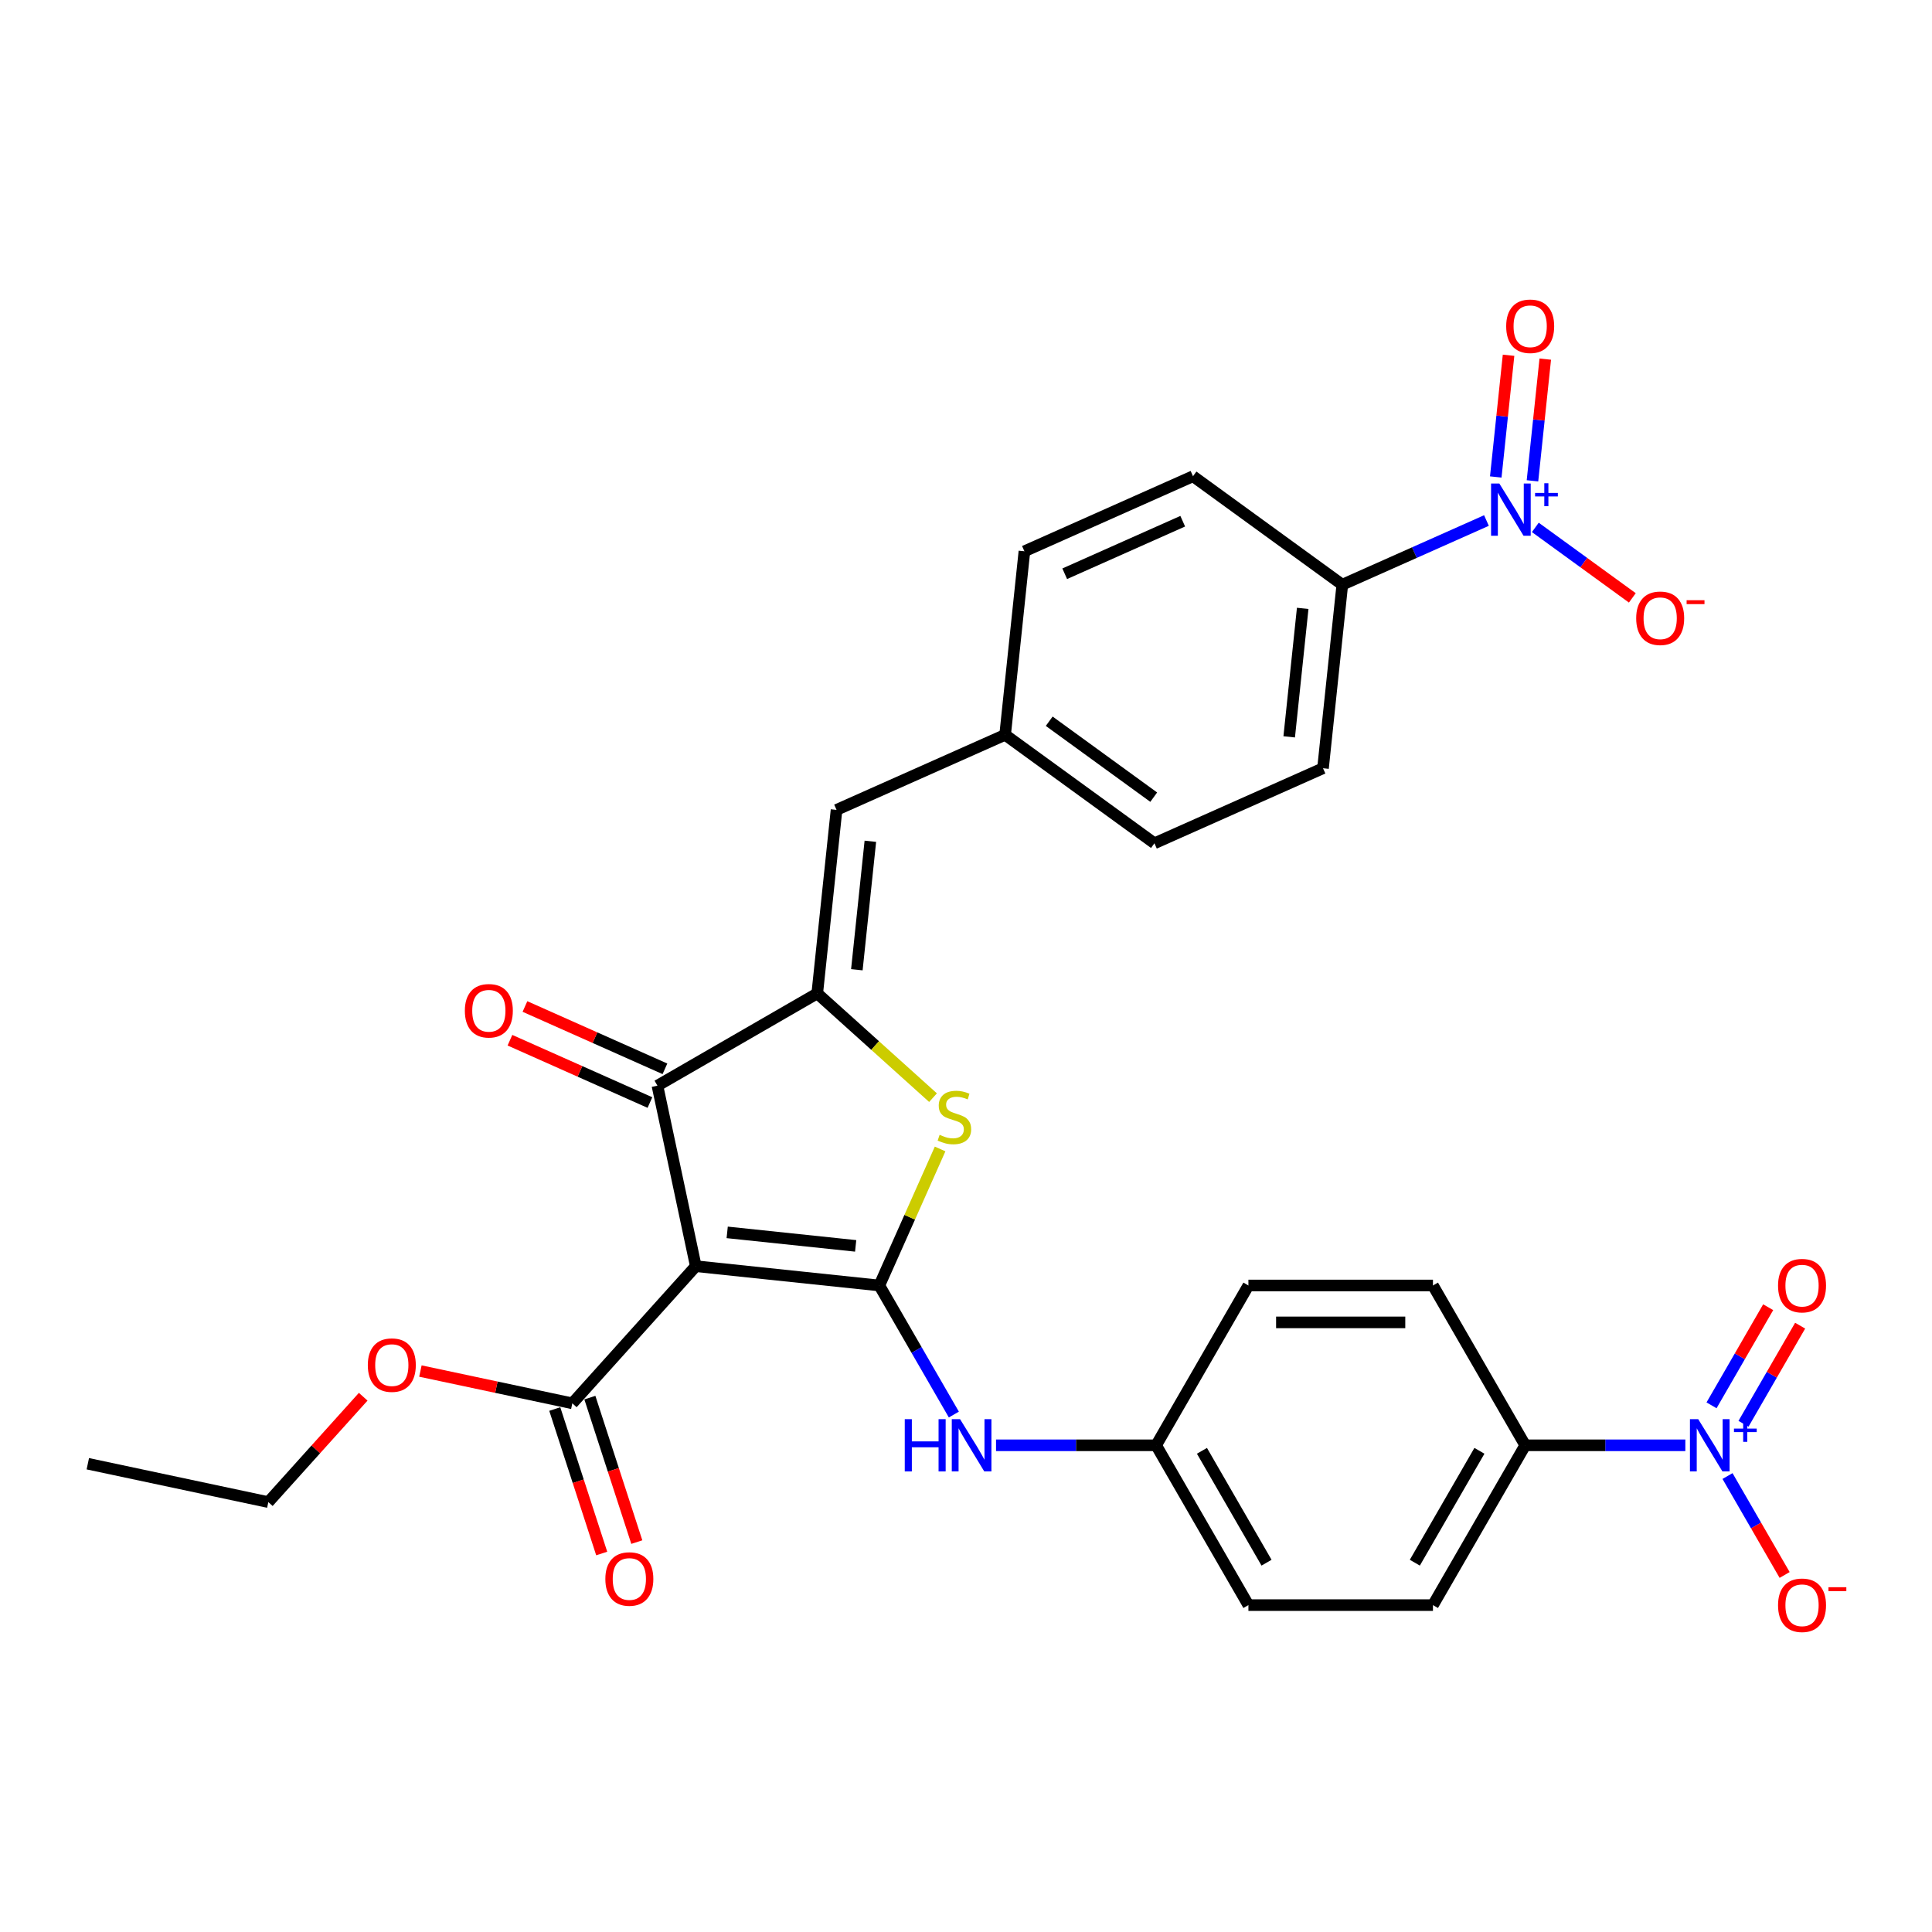 <?xml version='1.0' encoding='iso-8859-1'?>
<svg version='1.1' baseProfile='full'
              xmlns='http://www.w3.org/2000/svg'
                      xmlns:rdkit='http://www.rdkit.org/xml'
                      xmlns:xlink='http://www.w3.org/1999/xlink'
                  xml:space='preserve'
width='1000px' height='1000px' viewBox='0 0 1000 1000'>
<!-- END OF HEADER -->
<rect style='opacity:1.0;fill:#FFFFFF;stroke:none' width='1000' height='1000' x='0' y='0'> </rect>
<path class='bond-0' d='M 455.14,665.363 L 360.145,655.378' style='fill:none;fill-rule:evenodd;stroke:#000000;stroke-width:6px;stroke-linecap:butt;stroke-linejoin:miter;stroke-opacity:1' />
<path class='bond-0' d='M 442.888,644.866 L 376.391,637.877' style='fill:none;fill-rule:evenodd;stroke:#000000;stroke-width:6px;stroke-linecap:butt;stroke-linejoin:miter;stroke-opacity:1' />
<path class='bond-2' d='M 455.14,665.363 L 470.87,630.033' style='fill:none;fill-rule:evenodd;stroke:#000000;stroke-width:6px;stroke-linecap:butt;stroke-linejoin:miter;stroke-opacity:1' />
<path class='bond-2' d='M 470.87,630.033 L 486.6,594.704' style='fill:none;fill-rule:evenodd;stroke:#CCCC00;stroke-width:6px;stroke-linecap:butt;stroke-linejoin:miter;stroke-opacity:1' />
<path class='bond-8' d='M 455.14,665.363 L 474.426,698.767' style='fill:none;fill-rule:evenodd;stroke:#000000;stroke-width:6px;stroke-linecap:butt;stroke-linejoin:miter;stroke-opacity:1' />
<path class='bond-8' d='M 474.426,698.767 L 493.712,732.171' style='fill:none;fill-rule:evenodd;stroke:#0000FF;stroke-width:6px;stroke-linecap:butt;stroke-linejoin:miter;stroke-opacity:1' />
<path class='bond-3' d='M 360.145,655.378 L 340.286,561.947' style='fill:none;fill-rule:evenodd;stroke:#000000;stroke-width:6px;stroke-linecap:butt;stroke-linejoin:miter;stroke-opacity:1' />
<path class='bond-6' d='M 360.145,655.378 L 296.231,726.362' style='fill:none;fill-rule:evenodd;stroke:#000000;stroke-width:6px;stroke-linecap:butt;stroke-linejoin:miter;stroke-opacity:1' />
<path class='bond-1' d='M 423.007,514.188 L 452.968,541.166' style='fill:none;fill-rule:evenodd;stroke:#000000;stroke-width:6px;stroke-linecap:butt;stroke-linejoin:miter;stroke-opacity:1' />
<path class='bond-1' d='M 452.968,541.166 L 482.93,568.143' style='fill:none;fill-rule:evenodd;stroke:#CCCC00;stroke-width:6px;stroke-linecap:butt;stroke-linejoin:miter;stroke-opacity:1' />
<path class='bond-7' d='M 423.007,514.188 L 432.991,419.193' style='fill:none;fill-rule:evenodd;stroke:#000000;stroke-width:6px;stroke-linecap:butt;stroke-linejoin:miter;stroke-opacity:1' />
<path class='bond-7' d='M 443.504,501.936 L 450.493,435.439' style='fill:none;fill-rule:evenodd;stroke:#000000;stroke-width:6px;stroke-linecap:butt;stroke-linejoin:miter;stroke-opacity:1' />
<path class='bond-30' d='M 423.007,514.188 L 340.286,561.947' style='fill:none;fill-rule:evenodd;stroke:#000000;stroke-width:6px;stroke-linecap:butt;stroke-linejoin:miter;stroke-opacity:1' />
<path class='bond-15' d='M 344.171,553.221 L 307.943,537.092' style='fill:none;fill-rule:evenodd;stroke:#000000;stroke-width:6px;stroke-linecap:butt;stroke-linejoin:miter;stroke-opacity:1' />
<path class='bond-15' d='M 307.943,537.092 L 271.716,520.962' style='fill:none;fill-rule:evenodd;stroke:#FF0000;stroke-width:6px;stroke-linecap:butt;stroke-linejoin:miter;stroke-opacity:1' />
<path class='bond-15' d='M 336.401,570.673 L 300.173,554.544' style='fill:none;fill-rule:evenodd;stroke:#000000;stroke-width:6px;stroke-linecap:butt;stroke-linejoin:miter;stroke-opacity:1' />
<path class='bond-15' d='M 300.173,554.544 L 263.946,538.414' style='fill:none;fill-rule:evenodd;stroke:#FF0000;stroke-width:6px;stroke-linecap:butt;stroke-linejoin:miter;stroke-opacity:1' />
<path class='bond-4' d='M 872.326,748.084 L 830.89,748.084' style='fill:none;fill-rule:evenodd;stroke:#0000FF;stroke-width:6px;stroke-linecap:butt;stroke-linejoin:miter;stroke-opacity:1' />
<path class='bond-4' d='M 830.89,748.084 L 789.454,748.084' style='fill:none;fill-rule:evenodd;stroke:#000000;stroke-width:6px;stroke-linecap:butt;stroke-linejoin:miter;stroke-opacity:1' />
<path class='bond-12' d='M 894.16,763.997 L 908.94,789.598' style='fill:none;fill-rule:evenodd;stroke:#0000FF;stroke-width:6px;stroke-linecap:butt;stroke-linejoin:miter;stroke-opacity:1' />
<path class='bond-12' d='M 908.94,789.598 L 923.721,815.198' style='fill:none;fill-rule:evenodd;stroke:#FF0000;stroke-width:6px;stroke-linecap:butt;stroke-linejoin:miter;stroke-opacity:1' />
<path class='bond-13' d='M 902.432,736.947 L 917.091,711.556' style='fill:none;fill-rule:evenodd;stroke:#0000FF;stroke-width:6px;stroke-linecap:butt;stroke-linejoin:miter;stroke-opacity:1' />
<path class='bond-13' d='M 917.091,711.556 L 931.75,686.166' style='fill:none;fill-rule:evenodd;stroke:#FF0000;stroke-width:6px;stroke-linecap:butt;stroke-linejoin:miter;stroke-opacity:1' />
<path class='bond-13' d='M 885.888,727.395 L 900.547,702.004' style='fill:none;fill-rule:evenodd;stroke:#0000FF;stroke-width:6px;stroke-linecap:butt;stroke-linejoin:miter;stroke-opacity:1' />
<path class='bond-13' d='M 900.547,702.004 L 915.206,676.614' style='fill:none;fill-rule:evenodd;stroke:#FF0000;stroke-width:6px;stroke-linecap:butt;stroke-linejoin:miter;stroke-opacity:1' />
<path class='bond-5' d='M 769.386,269.421 L 732.079,286.031' style='fill:none;fill-rule:evenodd;stroke:#0000FF;stroke-width:6px;stroke-linecap:butt;stroke-linejoin:miter;stroke-opacity:1' />
<path class='bond-5' d='M 732.079,286.031 L 694.772,302.641' style='fill:none;fill-rule:evenodd;stroke:#000000;stroke-width:6px;stroke-linecap:butt;stroke-linejoin:miter;stroke-opacity:1' />
<path class='bond-11' d='M 794.679,272.978 L 819.787,291.22' style='fill:none;fill-rule:evenodd;stroke:#0000FF;stroke-width:6px;stroke-linecap:butt;stroke-linejoin:miter;stroke-opacity:1' />
<path class='bond-11' d='M 819.787,291.22 L 844.894,309.461' style='fill:none;fill-rule:evenodd;stroke:#FF0000;stroke-width:6px;stroke-linecap:butt;stroke-linejoin:miter;stroke-opacity:1' />
<path class='bond-14' d='M 793.205,248.875 L 796.515,217.377' style='fill:none;fill-rule:evenodd;stroke:#0000FF;stroke-width:6px;stroke-linecap:butt;stroke-linejoin:miter;stroke-opacity:1' />
<path class='bond-14' d='M 796.515,217.377 L 799.826,185.88' style='fill:none;fill-rule:evenodd;stroke:#FF0000;stroke-width:6px;stroke-linecap:butt;stroke-linejoin:miter;stroke-opacity:1' />
<path class='bond-14' d='M 774.206,246.878 L 777.516,215.381' style='fill:none;fill-rule:evenodd;stroke:#0000FF;stroke-width:6px;stroke-linecap:butt;stroke-linejoin:miter;stroke-opacity:1' />
<path class='bond-14' d='M 777.516,215.381 L 780.827,183.883' style='fill:none;fill-rule:evenodd;stroke:#FF0000;stroke-width:6px;stroke-linecap:butt;stroke-linejoin:miter;stroke-opacity:1' />
<path class='bond-16' d='M 287.146,729.314 L 299.295,766.703' style='fill:none;fill-rule:evenodd;stroke:#000000;stroke-width:6px;stroke-linecap:butt;stroke-linejoin:miter;stroke-opacity:1' />
<path class='bond-16' d='M 299.295,766.703 L 311.443,804.091' style='fill:none;fill-rule:evenodd;stroke:#FF0000;stroke-width:6px;stroke-linecap:butt;stroke-linejoin:miter;stroke-opacity:1' />
<path class='bond-16' d='M 305.315,723.411 L 317.463,760.799' style='fill:none;fill-rule:evenodd;stroke:#000000;stroke-width:6px;stroke-linecap:butt;stroke-linejoin:miter;stroke-opacity:1' />
<path class='bond-16' d='M 317.463,760.799 L 329.612,798.188' style='fill:none;fill-rule:evenodd;stroke:#FF0000;stroke-width:6px;stroke-linecap:butt;stroke-linejoin:miter;stroke-opacity:1' />
<path class='bond-23' d='M 296.231,726.362 L 256.918,718.006' style='fill:none;fill-rule:evenodd;stroke:#000000;stroke-width:6px;stroke-linecap:butt;stroke-linejoin:miter;stroke-opacity:1' />
<path class='bond-23' d='M 256.918,718.006 L 217.605,709.65' style='fill:none;fill-rule:evenodd;stroke:#FF0000;stroke-width:6px;stroke-linecap:butt;stroke-linejoin:miter;stroke-opacity:1' />
<path class='bond-17' d='M 432.991,419.193 L 520.252,380.342' style='fill:none;fill-rule:evenodd;stroke:#000000;stroke-width:6px;stroke-linecap:butt;stroke-linejoin:miter;stroke-opacity:1' />
<path class='bond-18' d='M 515.546,748.084 L 556.982,748.084' style='fill:none;fill-rule:evenodd;stroke:#0000FF;stroke-width:6px;stroke-linecap:butt;stroke-linejoin:miter;stroke-opacity:1' />
<path class='bond-18' d='M 556.982,748.084 L 598.417,748.084' style='fill:none;fill-rule:evenodd;stroke:#000000;stroke-width:6px;stroke-linecap:butt;stroke-linejoin:miter;stroke-opacity:1' />
<path class='bond-9' d='M 789.454,748.084 L 741.695,830.805' style='fill:none;fill-rule:evenodd;stroke:#000000;stroke-width:6px;stroke-linecap:butt;stroke-linejoin:miter;stroke-opacity:1' />
<path class='bond-9' d='M 765.746,750.94 L 732.315,808.845' style='fill:none;fill-rule:evenodd;stroke:#000000;stroke-width:6px;stroke-linecap:butt;stroke-linejoin:miter;stroke-opacity:1' />
<path class='bond-31' d='M 789.454,748.084 L 741.695,665.363' style='fill:none;fill-rule:evenodd;stroke:#000000;stroke-width:6px;stroke-linecap:butt;stroke-linejoin:miter;stroke-opacity:1' />
<path class='bond-10' d='M 694.772,302.641 L 684.788,397.636' style='fill:none;fill-rule:evenodd;stroke:#000000;stroke-width:6px;stroke-linecap:butt;stroke-linejoin:miter;stroke-opacity:1' />
<path class='bond-10' d='M 674.276,314.893 L 667.286,381.39' style='fill:none;fill-rule:evenodd;stroke:#000000;stroke-width:6px;stroke-linecap:butt;stroke-linejoin:miter;stroke-opacity:1' />
<path class='bond-32' d='M 694.772,302.641 L 617.496,246.497' style='fill:none;fill-rule:evenodd;stroke:#000000;stroke-width:6px;stroke-linecap:butt;stroke-linejoin:miter;stroke-opacity:1' />
<path class='bond-24' d='M 520.252,380.342 L 530.236,285.347' style='fill:none;fill-rule:evenodd;stroke:#000000;stroke-width:6px;stroke-linecap:butt;stroke-linejoin:miter;stroke-opacity:1' />
<path class='bond-25' d='M 520.252,380.342 L 597.528,436.487' style='fill:none;fill-rule:evenodd;stroke:#000000;stroke-width:6px;stroke-linecap:butt;stroke-linejoin:miter;stroke-opacity:1' />
<path class='bond-25' d='M 543.072,373.309 L 597.165,412.61' style='fill:none;fill-rule:evenodd;stroke:#000000;stroke-width:6px;stroke-linecap:butt;stroke-linejoin:miter;stroke-opacity:1' />
<path class='bond-26' d='M 598.417,748.084 L 646.177,665.363' style='fill:none;fill-rule:evenodd;stroke:#000000;stroke-width:6px;stroke-linecap:butt;stroke-linejoin:miter;stroke-opacity:1' />
<path class='bond-27' d='M 598.417,748.084 L 646.177,830.805' style='fill:none;fill-rule:evenodd;stroke:#000000;stroke-width:6px;stroke-linecap:butt;stroke-linejoin:miter;stroke-opacity:1' />
<path class='bond-27' d='M 622.126,750.94 L 655.557,808.845' style='fill:none;fill-rule:evenodd;stroke:#000000;stroke-width:6px;stroke-linecap:butt;stroke-linejoin:miter;stroke-opacity:1' />
<path class='bond-19' d='M 741.695,830.805 L 646.177,830.805' style='fill:none;fill-rule:evenodd;stroke:#000000;stroke-width:6px;stroke-linecap:butt;stroke-linejoin:miter;stroke-opacity:1' />
<path class='bond-20' d='M 684.788,397.636 L 597.528,436.487' style='fill:none;fill-rule:evenodd;stroke:#000000;stroke-width:6px;stroke-linecap:butt;stroke-linejoin:miter;stroke-opacity:1' />
<path class='bond-21' d='M 741.695,665.363 L 646.177,665.363' style='fill:none;fill-rule:evenodd;stroke:#000000;stroke-width:6px;stroke-linecap:butt;stroke-linejoin:miter;stroke-opacity:1' />
<path class='bond-21' d='M 727.367,684.466 L 660.504,684.466' style='fill:none;fill-rule:evenodd;stroke:#000000;stroke-width:6px;stroke-linecap:butt;stroke-linejoin:miter;stroke-opacity:1' />
<path class='bond-22' d='M 617.496,246.497 L 530.236,285.347' style='fill:none;fill-rule:evenodd;stroke:#000000;stroke-width:6px;stroke-linecap:butt;stroke-linejoin:miter;stroke-opacity:1' />
<path class='bond-22' d='M 612.177,269.776 L 551.095,296.972' style='fill:none;fill-rule:evenodd;stroke:#000000;stroke-width:6px;stroke-linecap:butt;stroke-linejoin:miter;stroke-opacity:1' />
<path class='bond-28' d='M 187.994,722.946 L 163.44,750.216' style='fill:none;fill-rule:evenodd;stroke:#FF0000;stroke-width:6px;stroke-linecap:butt;stroke-linejoin:miter;stroke-opacity:1' />
<path class='bond-28' d='M 163.44,750.216 L 138.886,777.487' style='fill:none;fill-rule:evenodd;stroke:#000000;stroke-width:6px;stroke-linecap:butt;stroke-linejoin:miter;stroke-opacity:1' />
<path class='bond-29' d='M 138.886,777.487 L 45.455,757.627' style='fill:none;fill-rule:evenodd;stroke:#000000;stroke-width:6px;stroke-linecap:butt;stroke-linejoin:miter;stroke-opacity:1' />
<path  class='atom-3' d='M 486.349 587.387
Q 486.655 587.501, 487.916 588.036
Q 489.177 588.571, 490.552 588.915
Q 491.966 589.221, 493.341 589.221
Q 495.901 589.221, 497.391 587.998
Q 498.881 586.737, 498.881 584.559
Q 498.881 583.069, 498.117 582.152
Q 497.391 581.235, 496.245 580.739
Q 495.099 580.242, 493.188 579.669
Q 490.781 578.943, 489.33 578.255
Q 487.916 577.568, 486.884 576.116
Q 485.891 574.664, 485.891 572.218
Q 485.891 568.818, 488.183 566.717
Q 490.514 564.615, 495.099 564.615
Q 498.232 564.615, 501.785 566.105
L 500.906 569.047
Q 497.659 567.71, 495.213 567.71
Q 492.577 567.71, 491.125 568.818
Q 489.673 569.888, 489.712 571.76
Q 489.712 573.212, 490.438 574.091
Q 491.202 574.969, 492.271 575.466
Q 493.38 575.963, 495.213 576.536
Q 497.659 577.3, 499.111 578.064
Q 500.562 578.828, 501.594 580.395
Q 502.664 581.923, 502.664 584.559
Q 502.664 588.304, 500.142 590.329
Q 497.659 592.316, 493.494 592.316
Q 491.087 592.316, 489.253 591.781
Q 487.457 591.284, 485.318 590.405
L 486.349 587.387
' fill='#CCCC00'/>
<path  class='atom-5' d='M 878.993 734.559
L 887.857 748.886
Q 888.736 750.3, 890.149 752.86
Q 891.563 755.42, 891.64 755.573
L 891.64 734.559
L 895.231 734.559
L 895.231 761.609
L 891.525 761.609
L 882.011 745.944
Q 880.903 744.11, 879.719 742.009
Q 878.573 739.908, 878.229 739.258
L 878.229 761.609
L 874.714 761.609
L 874.714 734.559
L 878.993 734.559
' fill='#0000FF'/>
<path  class='atom-5' d='M 897.501 739.435
L 902.267 739.435
L 902.267 734.416
L 904.385 734.416
L 904.385 739.435
L 909.277 739.435
L 909.277 741.25
L 904.385 741.25
L 904.385 746.294
L 902.267 746.294
L 902.267 741.25
L 897.501 741.25
L 897.501 739.435
' fill='#0000FF'/>
<path  class='atom-6' d='M 776.053 250.265
L 784.917 264.592
Q 785.796 266.006, 787.21 268.566
Q 788.623 271.126, 788.7 271.279
L 788.7 250.265
L 792.291 250.265
L 792.291 277.315
L 788.585 277.315
L 779.071 261.65
Q 777.963 259.816, 776.779 257.715
Q 775.633 255.614, 775.289 254.964
L 775.289 277.315
L 771.774 277.315
L 771.774 250.265
L 776.053 250.265
' fill='#0000FF'/>
<path  class='atom-6' d='M 794.561 255.141
L 799.327 255.141
L 799.327 250.122
L 801.445 250.122
L 801.445 255.141
L 806.337 255.141
L 806.337 256.956
L 801.445 256.956
L 801.445 262
L 799.327 262
L 799.327 256.956
L 794.561 256.956
L 794.561 255.141
' fill='#0000FF'/>
<path  class='atom-9' d='M 468.302 734.559
L 471.97 734.559
L 471.97 746.059
L 485.801 746.059
L 485.801 734.559
L 489.469 734.559
L 489.469 761.609
L 485.801 761.609
L 485.801 749.116
L 471.97 749.116
L 471.97 761.609
L 468.302 761.609
L 468.302 734.559
' fill='#0000FF'/>
<path  class='atom-9' d='M 496.92 734.559
L 505.784 748.886
Q 506.663 750.3, 508.076 752.86
Q 509.49 755.42, 509.566 755.573
L 509.566 734.559
L 513.158 734.559
L 513.158 761.609
L 509.452 761.609
L 499.938 745.944
Q 498.83 744.11, 497.646 742.009
Q 496.499 739.908, 496.156 739.258
L 496.156 761.609
L 492.641 761.609
L 492.641 734.559
L 496.92 734.559
' fill='#0000FF'/>
<path  class='atom-12' d='M 846.891 320.011
Q 846.891 313.515, 850.1 309.886
Q 853.31 306.256, 859.308 306.256
Q 865.307 306.256, 868.516 309.886
Q 871.726 313.515, 871.726 320.011
Q 871.726 326.582, 868.478 330.327
Q 865.231 334.033, 859.308 334.033
Q 853.348 334.033, 850.1 330.327
Q 846.891 326.621, 846.891 320.011
M 859.308 330.976
Q 863.435 330.976, 865.651 328.225
Q 867.905 325.436, 867.905 320.011
Q 867.905 314.7, 865.651 312.025
Q 863.435 309.313, 859.308 309.313
Q 855.182 309.313, 852.928 311.987
Q 850.712 314.662, 850.712 320.011
Q 850.712 325.474, 852.928 328.225
Q 855.182 330.976, 859.308 330.976
' fill='#FF0000'/>
<path  class='atom-12' d='M 872.987 310.671
L 882.241 310.671
L 882.241 312.689
L 872.987 312.689
L 872.987 310.671
' fill='#FF0000'/>
<path  class='atom-13' d='M 920.314 830.882
Q 920.314 824.386, 923.524 820.757
Q 926.733 817.127, 932.732 817.127
Q 938.73 817.127, 941.94 820.757
Q 945.149 824.386, 945.149 830.882
Q 945.149 837.453, 941.901 841.198
Q 938.654 844.904, 932.732 844.904
Q 926.771 844.904, 923.524 841.198
Q 920.314 837.492, 920.314 830.882
M 932.732 841.847
Q 936.858 841.847, 939.074 839.096
Q 941.328 836.307, 941.328 830.882
Q 941.328 825.571, 939.074 822.896
Q 936.858 820.184, 932.732 820.184
Q 928.605 820.184, 926.351 822.858
Q 924.135 825.533, 924.135 830.882
Q 924.135 836.345, 926.351 839.096
Q 928.605 841.847, 932.732 841.847
' fill='#FF0000'/>
<path  class='atom-13' d='M 946.41 821.542
L 955.664 821.542
L 955.664 823.56
L 946.41 823.56
L 946.41 821.542
' fill='#FF0000'/>
<path  class='atom-14' d='M 920.314 665.439
Q 920.314 658.944, 923.524 655.314
Q 926.733 651.685, 932.732 651.685
Q 938.73 651.685, 941.94 655.314
Q 945.149 658.944, 945.149 665.439
Q 945.149 672.011, 941.901 675.755
Q 938.654 679.461, 932.732 679.461
Q 926.771 679.461, 923.524 675.755
Q 920.314 672.049, 920.314 665.439
M 932.732 676.405
Q 936.858 676.405, 939.074 673.654
Q 941.328 670.865, 941.328 665.439
Q 941.328 660.128, 939.074 657.454
Q 936.858 654.741, 932.732 654.741
Q 928.605 654.741, 926.351 657.416
Q 924.135 660.09, 924.135 665.439
Q 924.135 670.903, 926.351 673.654
Q 928.605 676.405, 932.732 676.405
' fill='#FF0000'/>
<path  class='atom-15' d='M 779.6 168.871
Q 779.6 162.376, 782.809 158.746
Q 786.018 155.117, 792.017 155.117
Q 798.015 155.117, 801.225 158.746
Q 804.434 162.376, 804.434 168.871
Q 804.434 175.443, 801.187 179.187
Q 797.939 182.893, 792.017 182.893
Q 786.057 182.893, 782.809 179.187
Q 779.6 175.481, 779.6 168.871
M 792.017 179.837
Q 796.143 179.837, 798.359 177.086
Q 800.614 174.297, 800.614 168.871
Q 800.614 163.561, 798.359 160.886
Q 796.143 158.173, 792.017 158.173
Q 787.891 158.173, 785.636 160.848
Q 783.42 163.522, 783.42 168.871
Q 783.42 174.335, 785.636 177.086
Q 787.891 179.837, 792.017 179.837
' fill='#FF0000'/>
<path  class='atom-16' d='M 240.608 523.173
Q 240.608 516.678, 243.817 513.048
Q 247.027 509.418, 253.025 509.418
Q 259.024 509.418, 262.233 513.048
Q 265.443 516.678, 265.443 523.173
Q 265.443 529.745, 262.195 533.489
Q 258.947 537.195, 253.025 537.195
Q 247.065 537.195, 243.817 533.489
Q 240.608 529.783, 240.608 523.173
M 253.025 534.138
Q 257.152 534.138, 259.368 531.388
Q 261.622 528.598, 261.622 523.173
Q 261.622 517.862, 259.368 515.188
Q 257.152 512.475, 253.025 512.475
Q 248.899 512.475, 246.645 515.149
Q 244.429 517.824, 244.429 523.173
Q 244.429 528.637, 246.645 531.388
Q 248.899 534.138, 253.025 534.138
' fill='#FF0000'/>
<path  class='atom-17' d='M 313.33 817.282
Q 313.33 810.787, 316.54 807.157
Q 319.749 803.527, 325.748 803.527
Q 331.746 803.527, 334.956 807.157
Q 338.165 810.787, 338.165 817.282
Q 338.165 823.854, 334.917 827.598
Q 331.67 831.304, 325.748 831.304
Q 319.787 831.304, 316.54 827.598
Q 313.33 823.892, 313.33 817.282
M 325.748 828.248
Q 329.874 828.248, 332.09 825.497
Q 334.344 822.707, 334.344 817.282
Q 334.344 811.971, 332.09 809.297
Q 329.874 806.584, 325.748 806.584
Q 321.621 806.584, 319.367 809.258
Q 317.151 811.933, 317.151 817.282
Q 317.151 822.746, 319.367 825.497
Q 321.621 828.248, 325.748 828.248
' fill='#FF0000'/>
<path  class='atom-24' d='M 190.382 706.579
Q 190.382 700.084, 193.592 696.454
Q 196.801 692.825, 202.8 692.825
Q 208.798 692.825, 212.008 696.454
Q 215.217 700.084, 215.217 706.579
Q 215.217 713.151, 211.97 716.895
Q 208.722 720.601, 202.8 720.601
Q 196.839 720.601, 193.592 716.895
Q 190.382 713.189, 190.382 706.579
M 202.8 717.545
Q 206.926 717.545, 209.142 714.794
Q 211.396 712.005, 211.396 706.579
Q 211.396 701.269, 209.142 698.594
Q 206.926 695.881, 202.8 695.881
Q 198.673 695.881, 196.419 698.556
Q 194.203 701.23, 194.203 706.579
Q 194.203 712.043, 196.419 714.794
Q 198.673 717.545, 202.8 717.545
' fill='#FF0000'/>
</svg>
